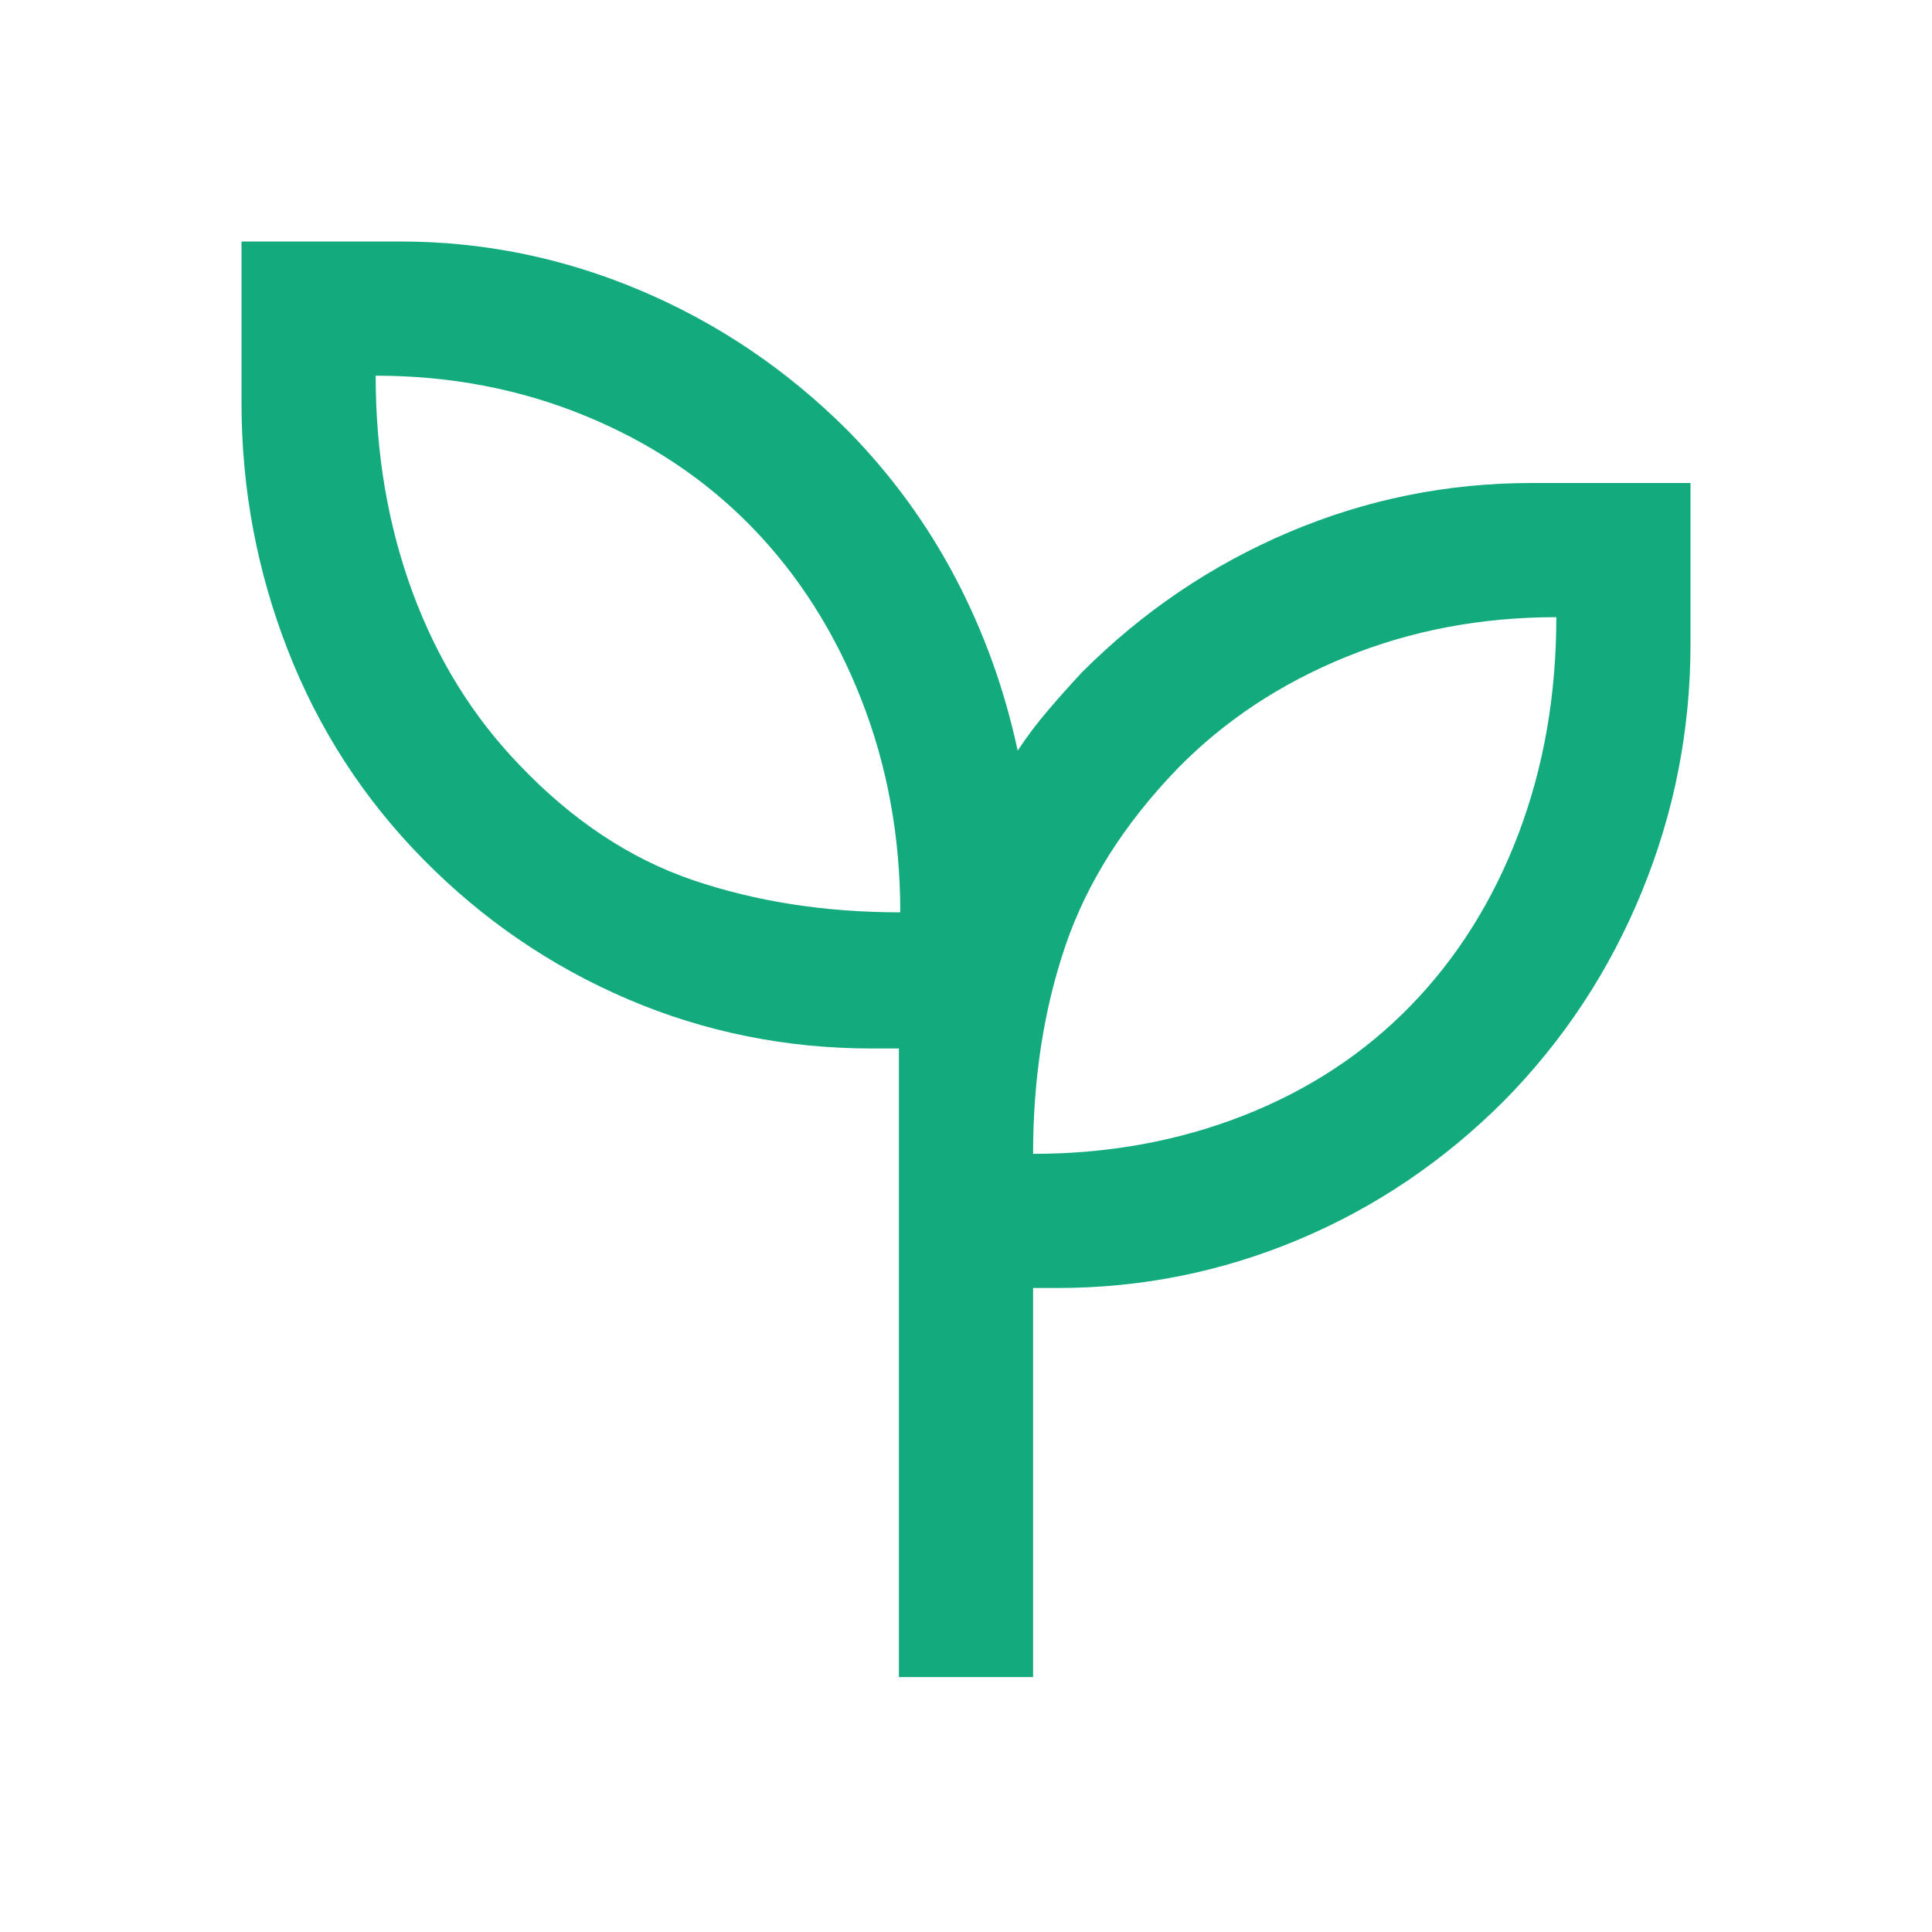 <svg width="40" height="40" viewBox="0 0 40 40" fill="none" xmlns="http://www.w3.org/2000/svg">
<mask id="mask0_35_270" style="mask-type:alpha" maskUnits="userSpaceOnUse" x="0" y="0" width="40" height="40">
<rect width="40" height="40" fill="#D9D9D9"/>
</mask>
<g mask="url(#mask0_35_270)">
<path d="M18.611 34.722V21.708H18.055C16.278 21.708 14.592 21.368 13 20.688C11.408 20.007 9.995 19.042 8.764 17.792C7.532 16.542 6.597 15.097 5.958 13.458C5.319 11.819 5 10.111 5 8.333V5H8.287C10.012 5 11.676 5.34 13.278 6.021C14.88 6.701 16.305 7.667 17.555 8.917C18.454 9.833 19.197 10.852 19.785 11.972C20.373 13.093 20.801 14.283 21.07 15.542C21.257 15.256 21.464 14.981 21.69 14.717C21.915 14.452 22.153 14.185 22.403 13.917C23.653 12.667 25.079 11.701 26.68 11.021C28.282 10.34 29.96 10 31.713 10H35V13.333C35 15.111 34.665 16.819 33.994 18.458C33.323 20.097 32.371 21.542 31.139 22.792C29.889 24.042 28.469 25 26.88 25.667C25.291 26.333 23.627 26.667 21.889 26.667H21.389V34.722H18.611ZM18.639 18.889C18.639 17.315 18.368 15.84 17.826 14.465C17.285 13.09 16.532 11.908 15.57 10.917C14.607 9.926 13.451 9.155 12.104 8.604C10.757 8.053 9.315 7.778 7.778 7.778C7.778 9.389 8.033 10.884 8.542 12.264C9.051 13.643 9.787 14.833 10.75 15.833C11.842 16.981 13.041 17.778 14.347 18.222C15.653 18.666 17.083 18.889 18.639 18.889ZM21.389 23.889C22.944 23.889 24.396 23.625 25.743 23.097C27.09 22.569 28.245 21.81 29.208 20.82C30.171 19.829 30.914 18.643 31.438 17.264C31.961 15.884 32.222 14.389 32.222 12.778C30.666 12.778 29.213 13.053 27.861 13.604C26.509 14.155 25.352 14.921 24.389 15.903C23.278 17.051 22.5 18.28 22.055 19.59C21.611 20.9 21.389 22.333 21.389 23.889Z" fill="#13AB7D"/>
</g>
</svg>
